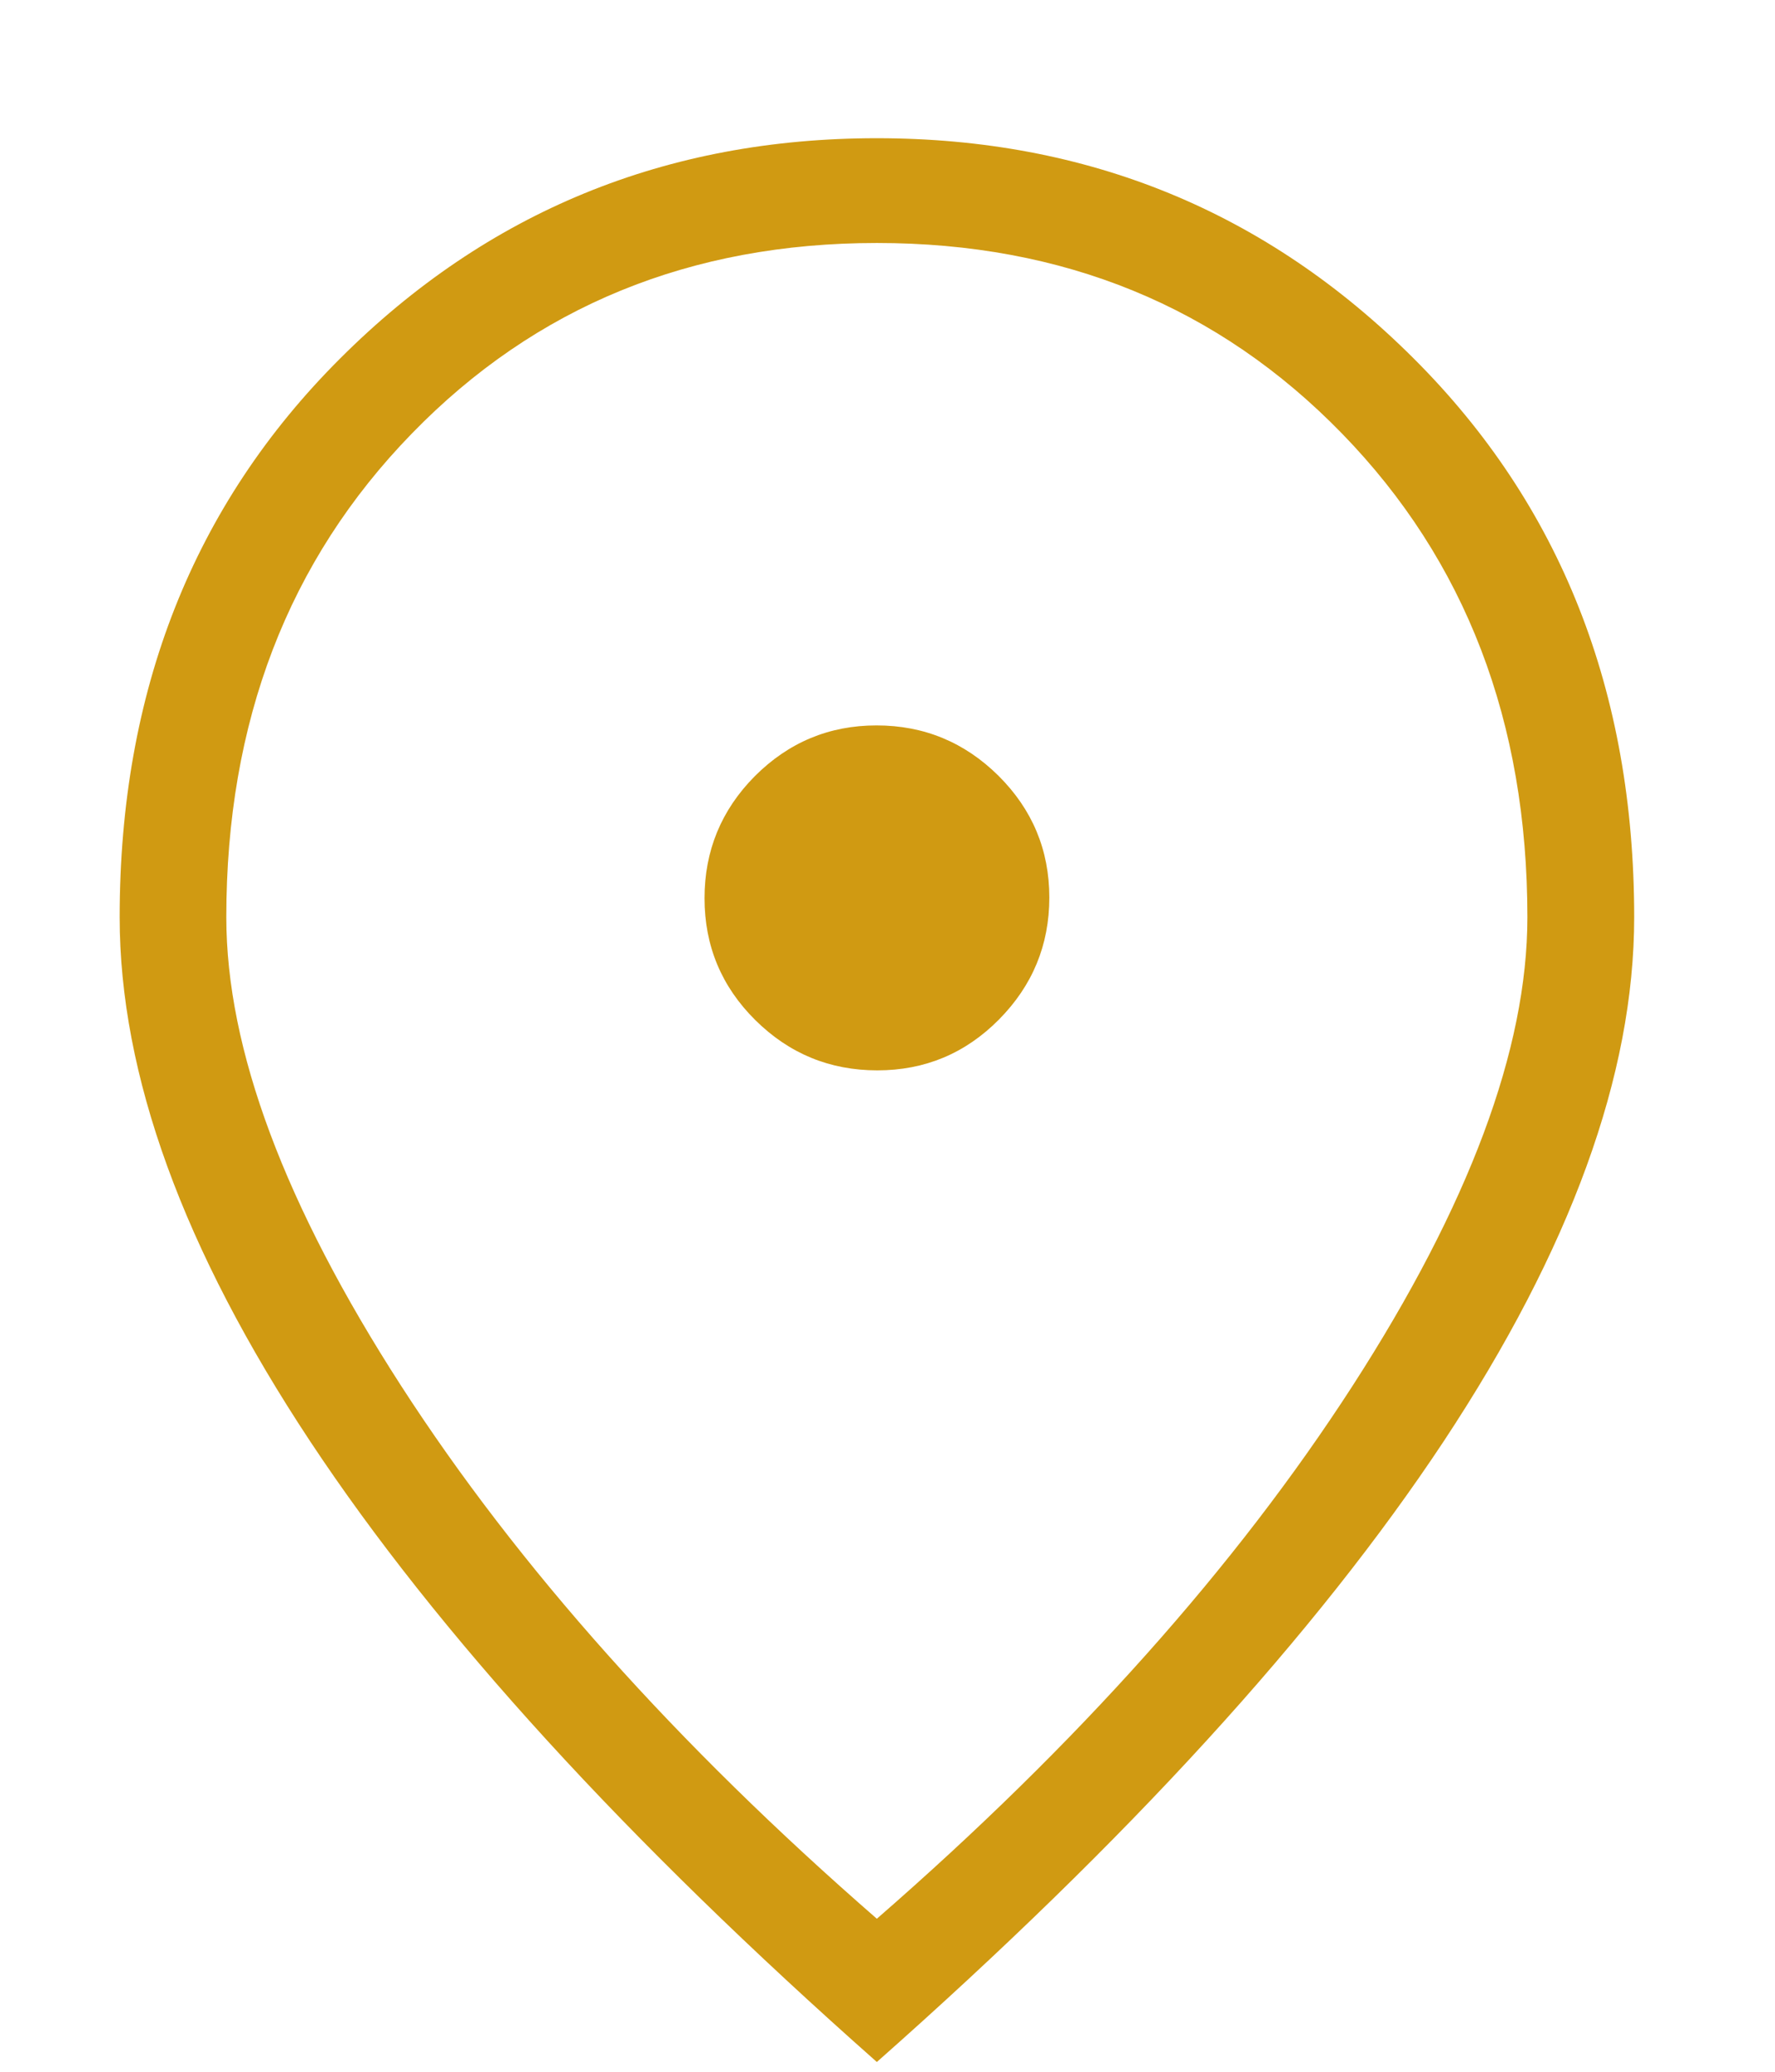 <?xml version="1.0" encoding="UTF-8"?> <svg xmlns="http://www.w3.org/2000/svg" width="12" height="14" viewBox="0 0 12 14" fill="none"> <path d="M5.931 7.233C6.252 7.233 6.526 7.119 6.753 6.89C6.98 6.661 7.094 6.386 7.094 6.065C7.094 5.744 6.979 5.47 6.751 5.243C6.522 5.016 6.247 4.902 5.926 4.902C5.605 4.902 5.331 5.017 5.103 5.245C4.876 5.474 4.763 5.749 4.763 6.07C4.763 6.391 4.877 6.666 5.106 6.893C5.335 7.12 5.61 7.233 5.931 7.233ZM5.928 12.966C7.284 11.786 8.356 10.585 9.144 9.365C9.932 8.144 10.326 7.089 10.326 6.198C10.326 4.878 9.909 3.789 9.073 2.93C8.237 2.071 7.189 1.642 5.928 1.642C4.668 1.642 3.619 2.071 2.784 2.93C1.948 3.789 1.53 4.878 1.53 6.198C1.53 7.089 1.924 8.144 2.712 9.365C3.5 10.585 4.572 11.786 5.928 12.966ZM5.928 13.934C4.233 12.435 2.956 11.037 2.097 9.74C1.238 8.442 0.809 7.262 0.809 6.198C0.809 4.672 1.306 3.413 2.3 2.422C3.293 1.43 4.503 0.934 5.928 0.934C7.354 0.934 8.563 1.43 9.557 2.422C10.551 3.413 11.048 4.672 11.048 6.198C11.048 7.262 10.618 8.442 9.76 9.74C8.901 11.037 7.624 12.435 5.928 13.934Z" fill="#D09A12"></path> </svg> 